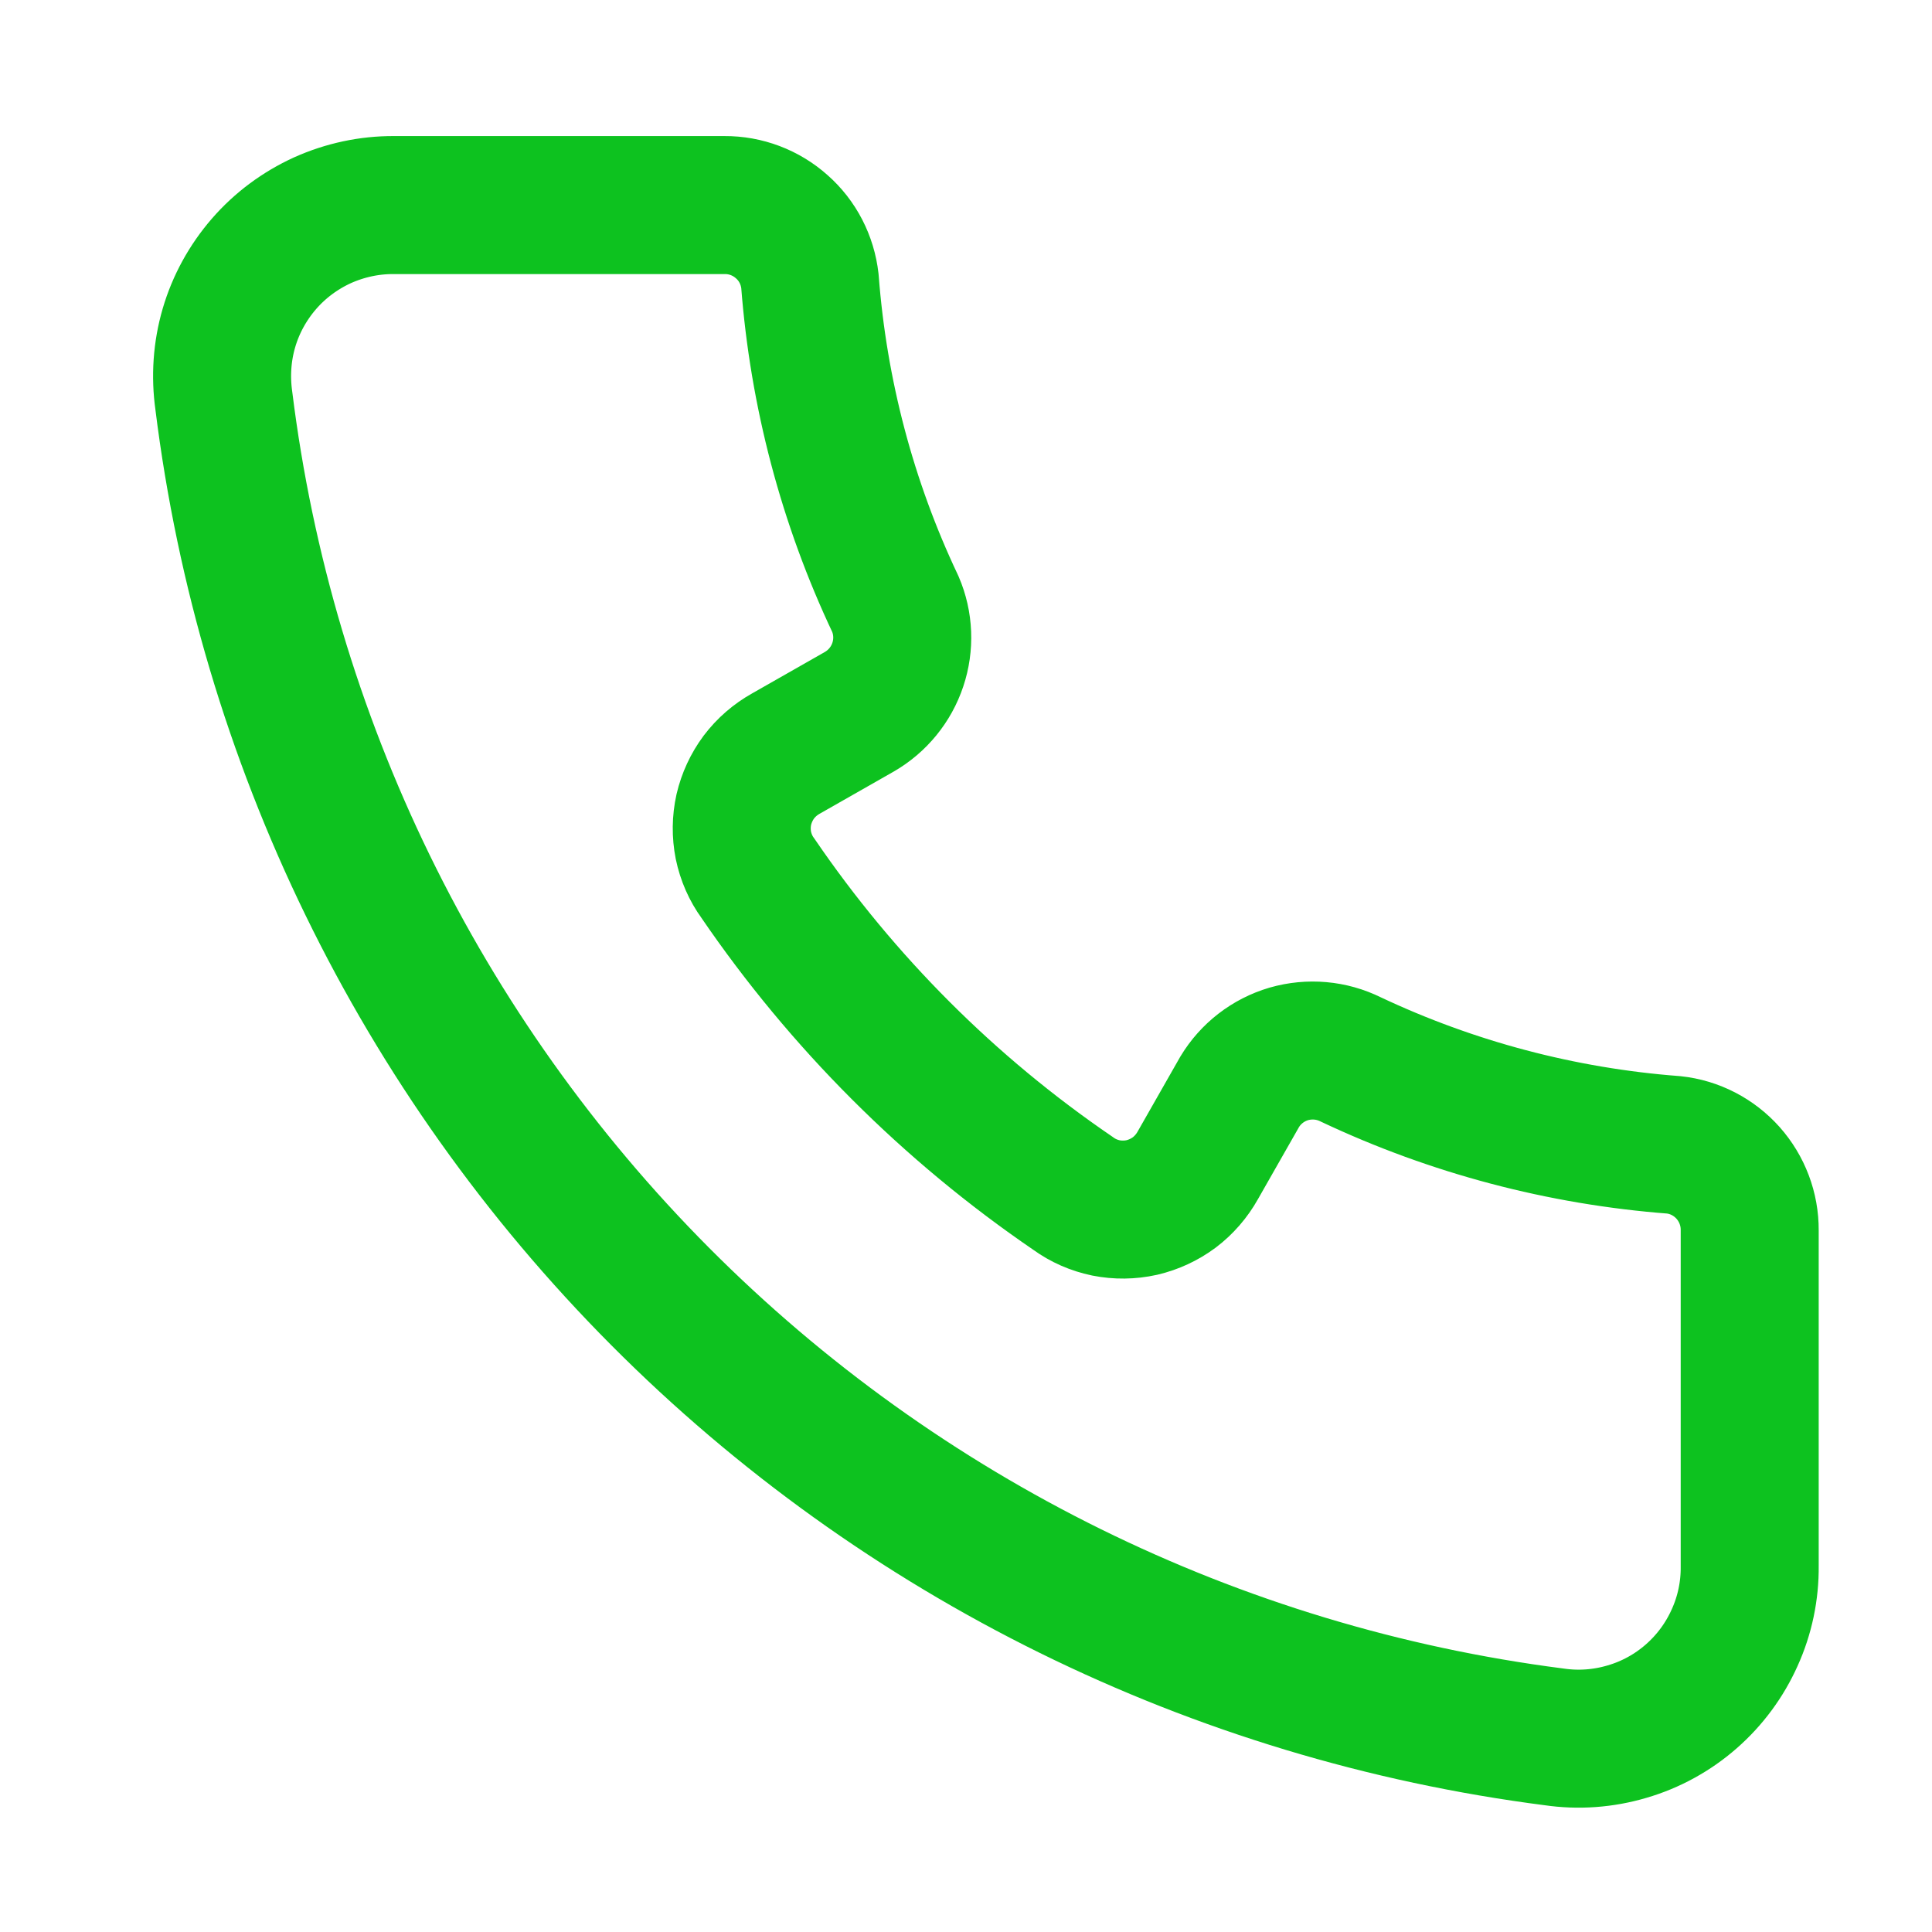 <svg width="14" height="14" viewBox="0 0 14 14" fill="none" xmlns="http://www.w3.org/2000/svg">
<g clip-path="url(#clip0_2793_45817)">
<path d="M12.679 8.915V11.348C12.681 11.526 12.644 11.704 12.57 11.867C12.497 12.03 12.39 12.175 12.255 12.293C12.12 12.411 11.962 12.498 11.79 12.548C11.618 12.599 11.438 12.612 11.261 12.586C8.808 12.271 6.529 11.148 4.784 9.395C3.039 7.642 1.927 5.358 1.622 2.904C1.597 2.727 1.609 2.547 1.659 2.376C1.709 2.205 1.796 2.047 1.913 1.912C2.03 1.777 2.175 1.67 2.337 1.596C2.5 1.523 2.676 1.485 2.854 1.486H5.25C5.403 1.485 5.551 1.541 5.665 1.643C5.78 1.744 5.852 1.885 5.869 2.037C5.931 2.848 6.14 3.642 6.488 4.377C6.548 4.516 6.554 4.673 6.506 4.816C6.458 4.96 6.359 5.081 6.228 5.157L5.696 5.46C5.619 5.503 5.552 5.561 5.499 5.631C5.447 5.701 5.41 5.781 5.39 5.866C5.371 5.952 5.37 6.04 5.387 6.126C5.405 6.212 5.44 6.293 5.492 6.364C6.104 7.261 6.879 8.036 7.776 8.648C7.847 8.7 7.928 8.735 8.014 8.753C8.1 8.77 8.188 8.769 8.274 8.75C8.359 8.73 8.439 8.693 8.509 8.641C8.579 8.588 8.637 8.521 8.68 8.444L8.983 7.912C9.063 7.779 9.19 7.681 9.339 7.637C9.489 7.594 9.649 7.608 9.788 7.677C10.523 8.024 11.316 8.234 12.128 8.296C12.28 8.312 12.42 8.385 12.522 8.499C12.624 8.614 12.68 8.762 12.679 8.915Z" stroke="#0DC21F" stroke-linecap="round" stroke-linejoin="round"/>
</g>
<defs>
<clipPath id="clip0_2793_45817">
<rect width="12.381" height="13" fill="white" transform="translate(0.918 0.425)"/>
</clipPath>
</defs>
</svg>
